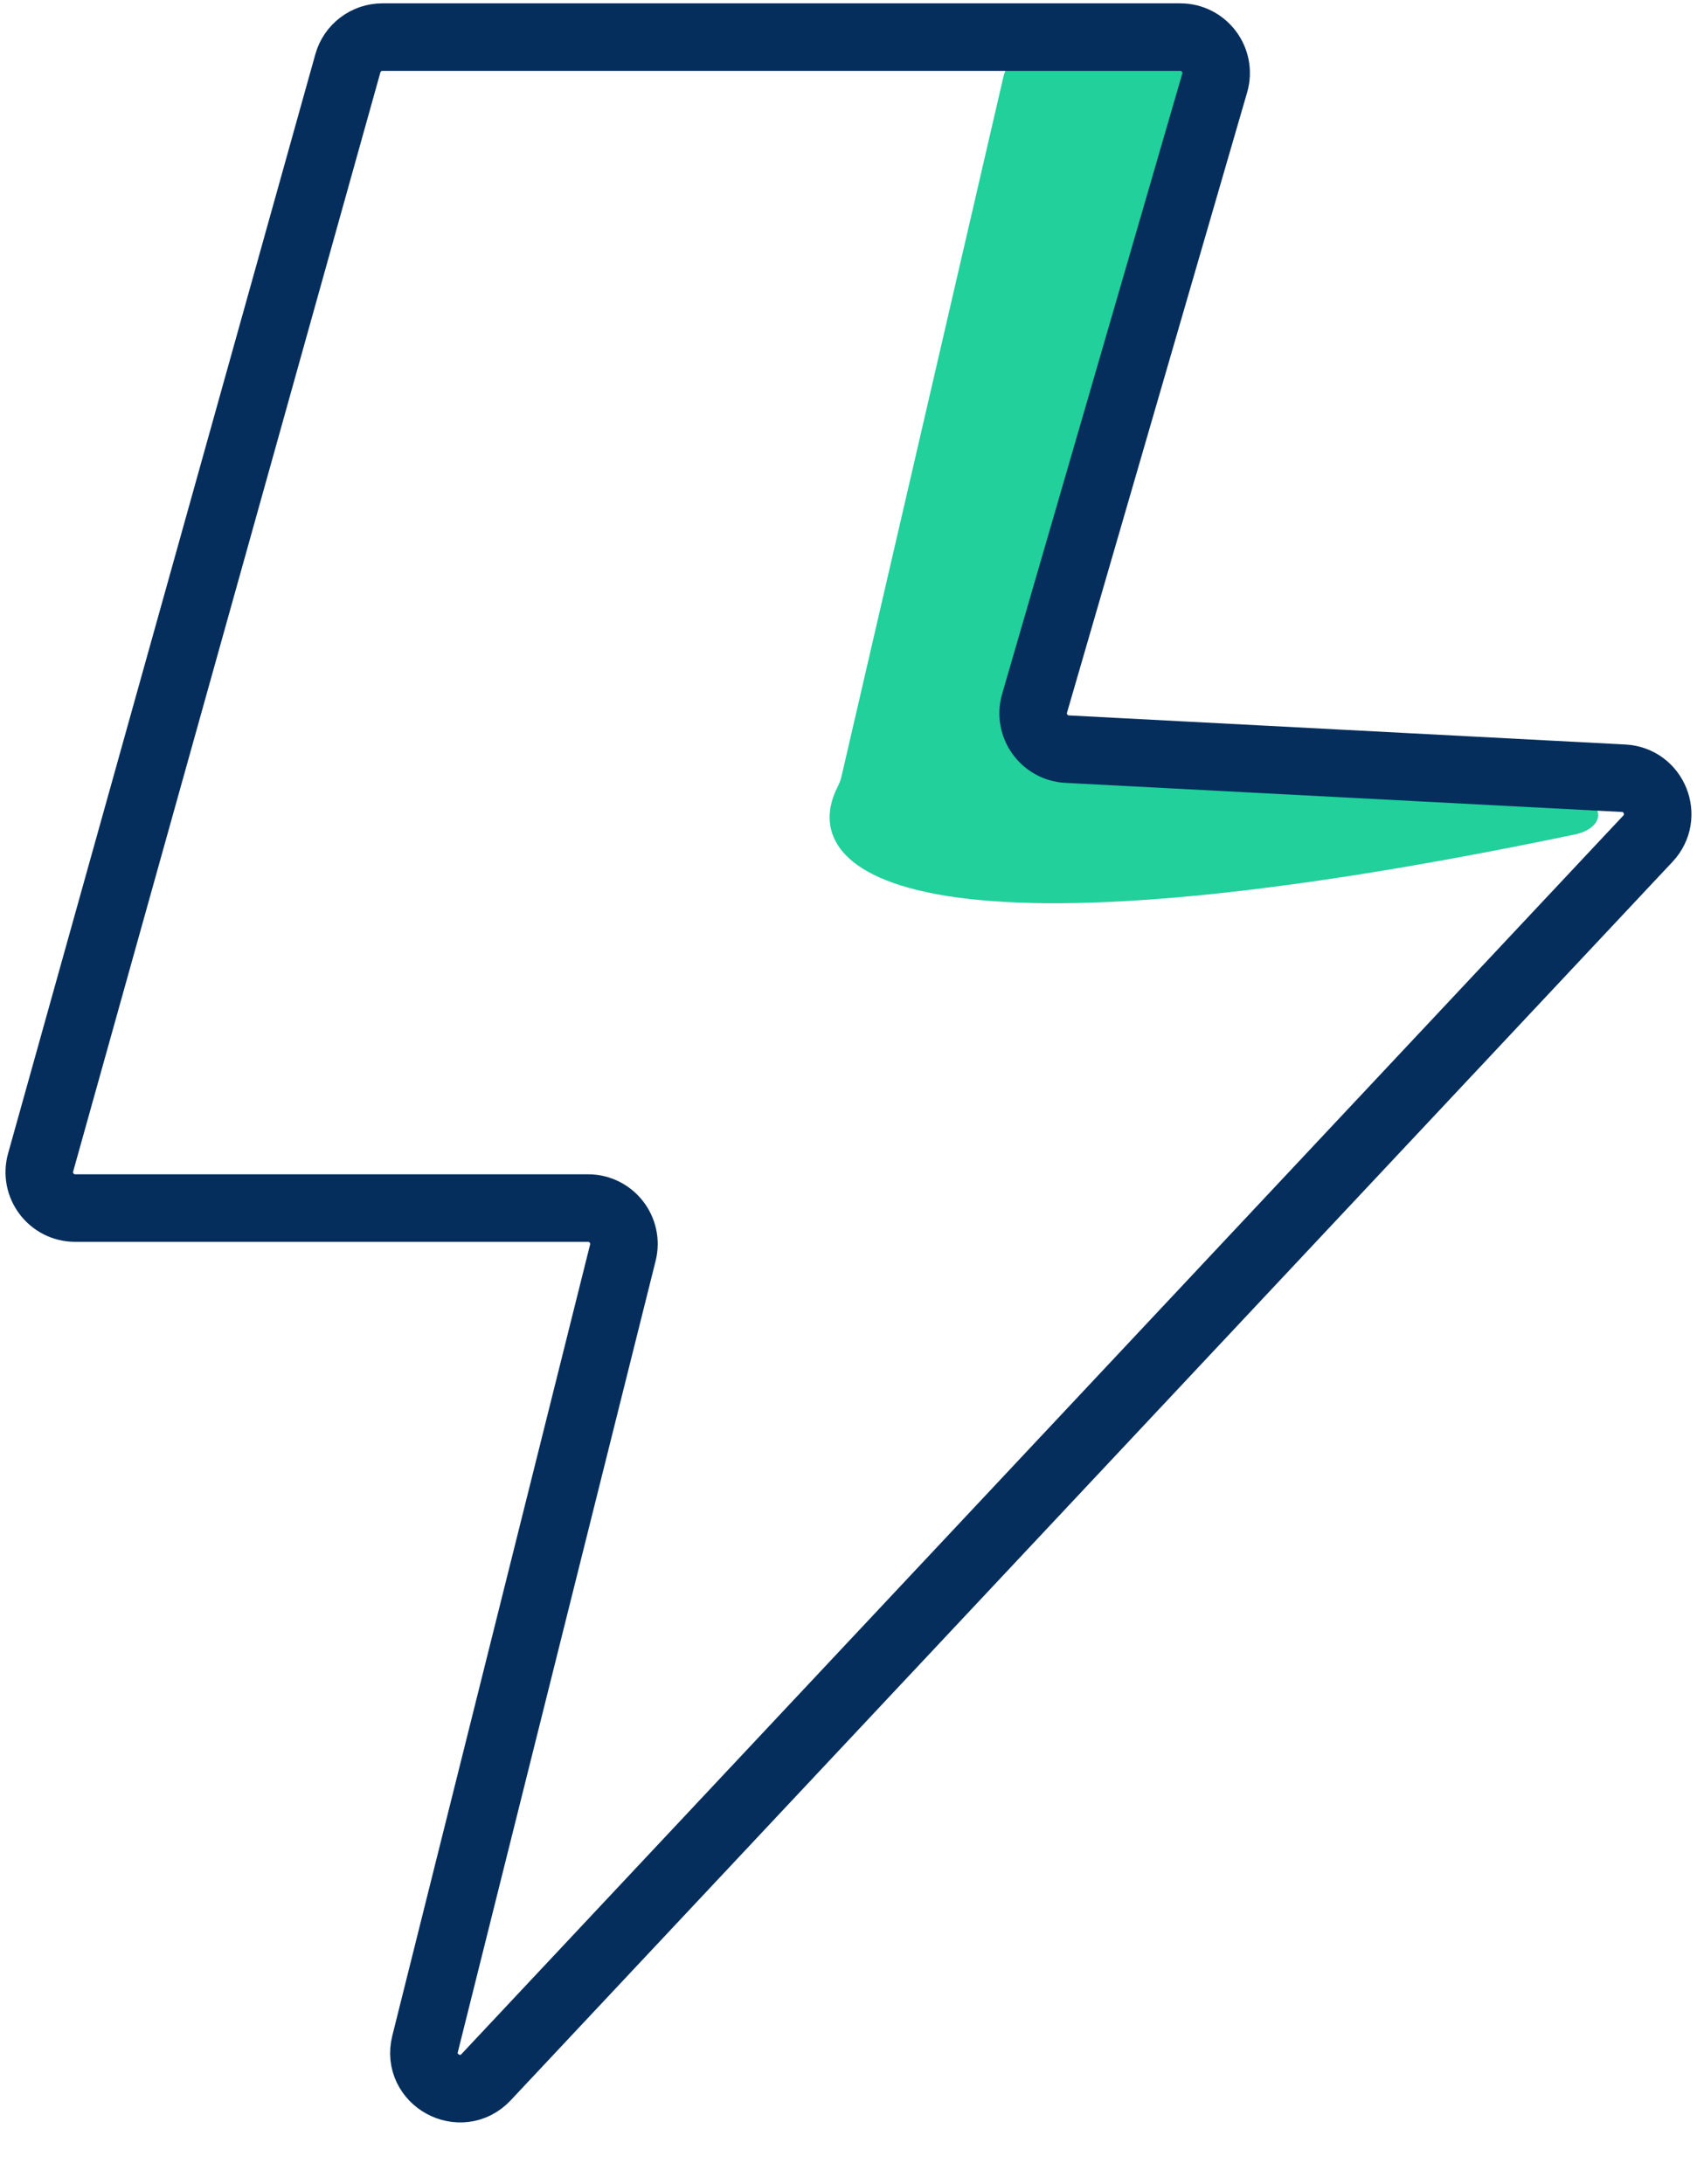 <svg xmlns="http://www.w3.org/2000/svg" width="199" height="255" viewBox="0 0 199 255" fill="none"><path d="M98.259 90.727L117.184 8.962C117.624 7.061 119.318 5.714 121.27 5.714H139.316C142.09 5.714 144.1 8.359 143.357 11.031L123.567 82.225C122.854 84.792 124.671 87.364 127.329 87.546C144.472 88.72 170.362 90.867 184.069 93.16C187.626 93.755 187.423 96.714 183.893 97.45C104.364 114.048 93.081 101.215 97.807 91.913C97.999 91.535 98.164 91.139 98.259 90.727Z" fill="#21D09B"></path><path d="M4.744 135.75L40.624 7.398C41.131 5.586 42.782 4.333 44.663 4.333H137.829C140.623 4.333 142.636 7.014 141.857 9.697L120.823 82.124C120.069 84.72 121.932 87.341 124.632 87.482L189.61 90.878C193.174 91.064 194.891 95.333 192.45 97.936L56.77 242.563C53.811 245.717 48.594 242.872 49.642 238.676L72.74 146.285C73.402 143.638 71.4 141.073 68.671 141.073H8.783C6.007 141.073 3.996 138.424 4.744 135.75Z" stroke="#052E5C" stroke-width="7.887"></path></svg>